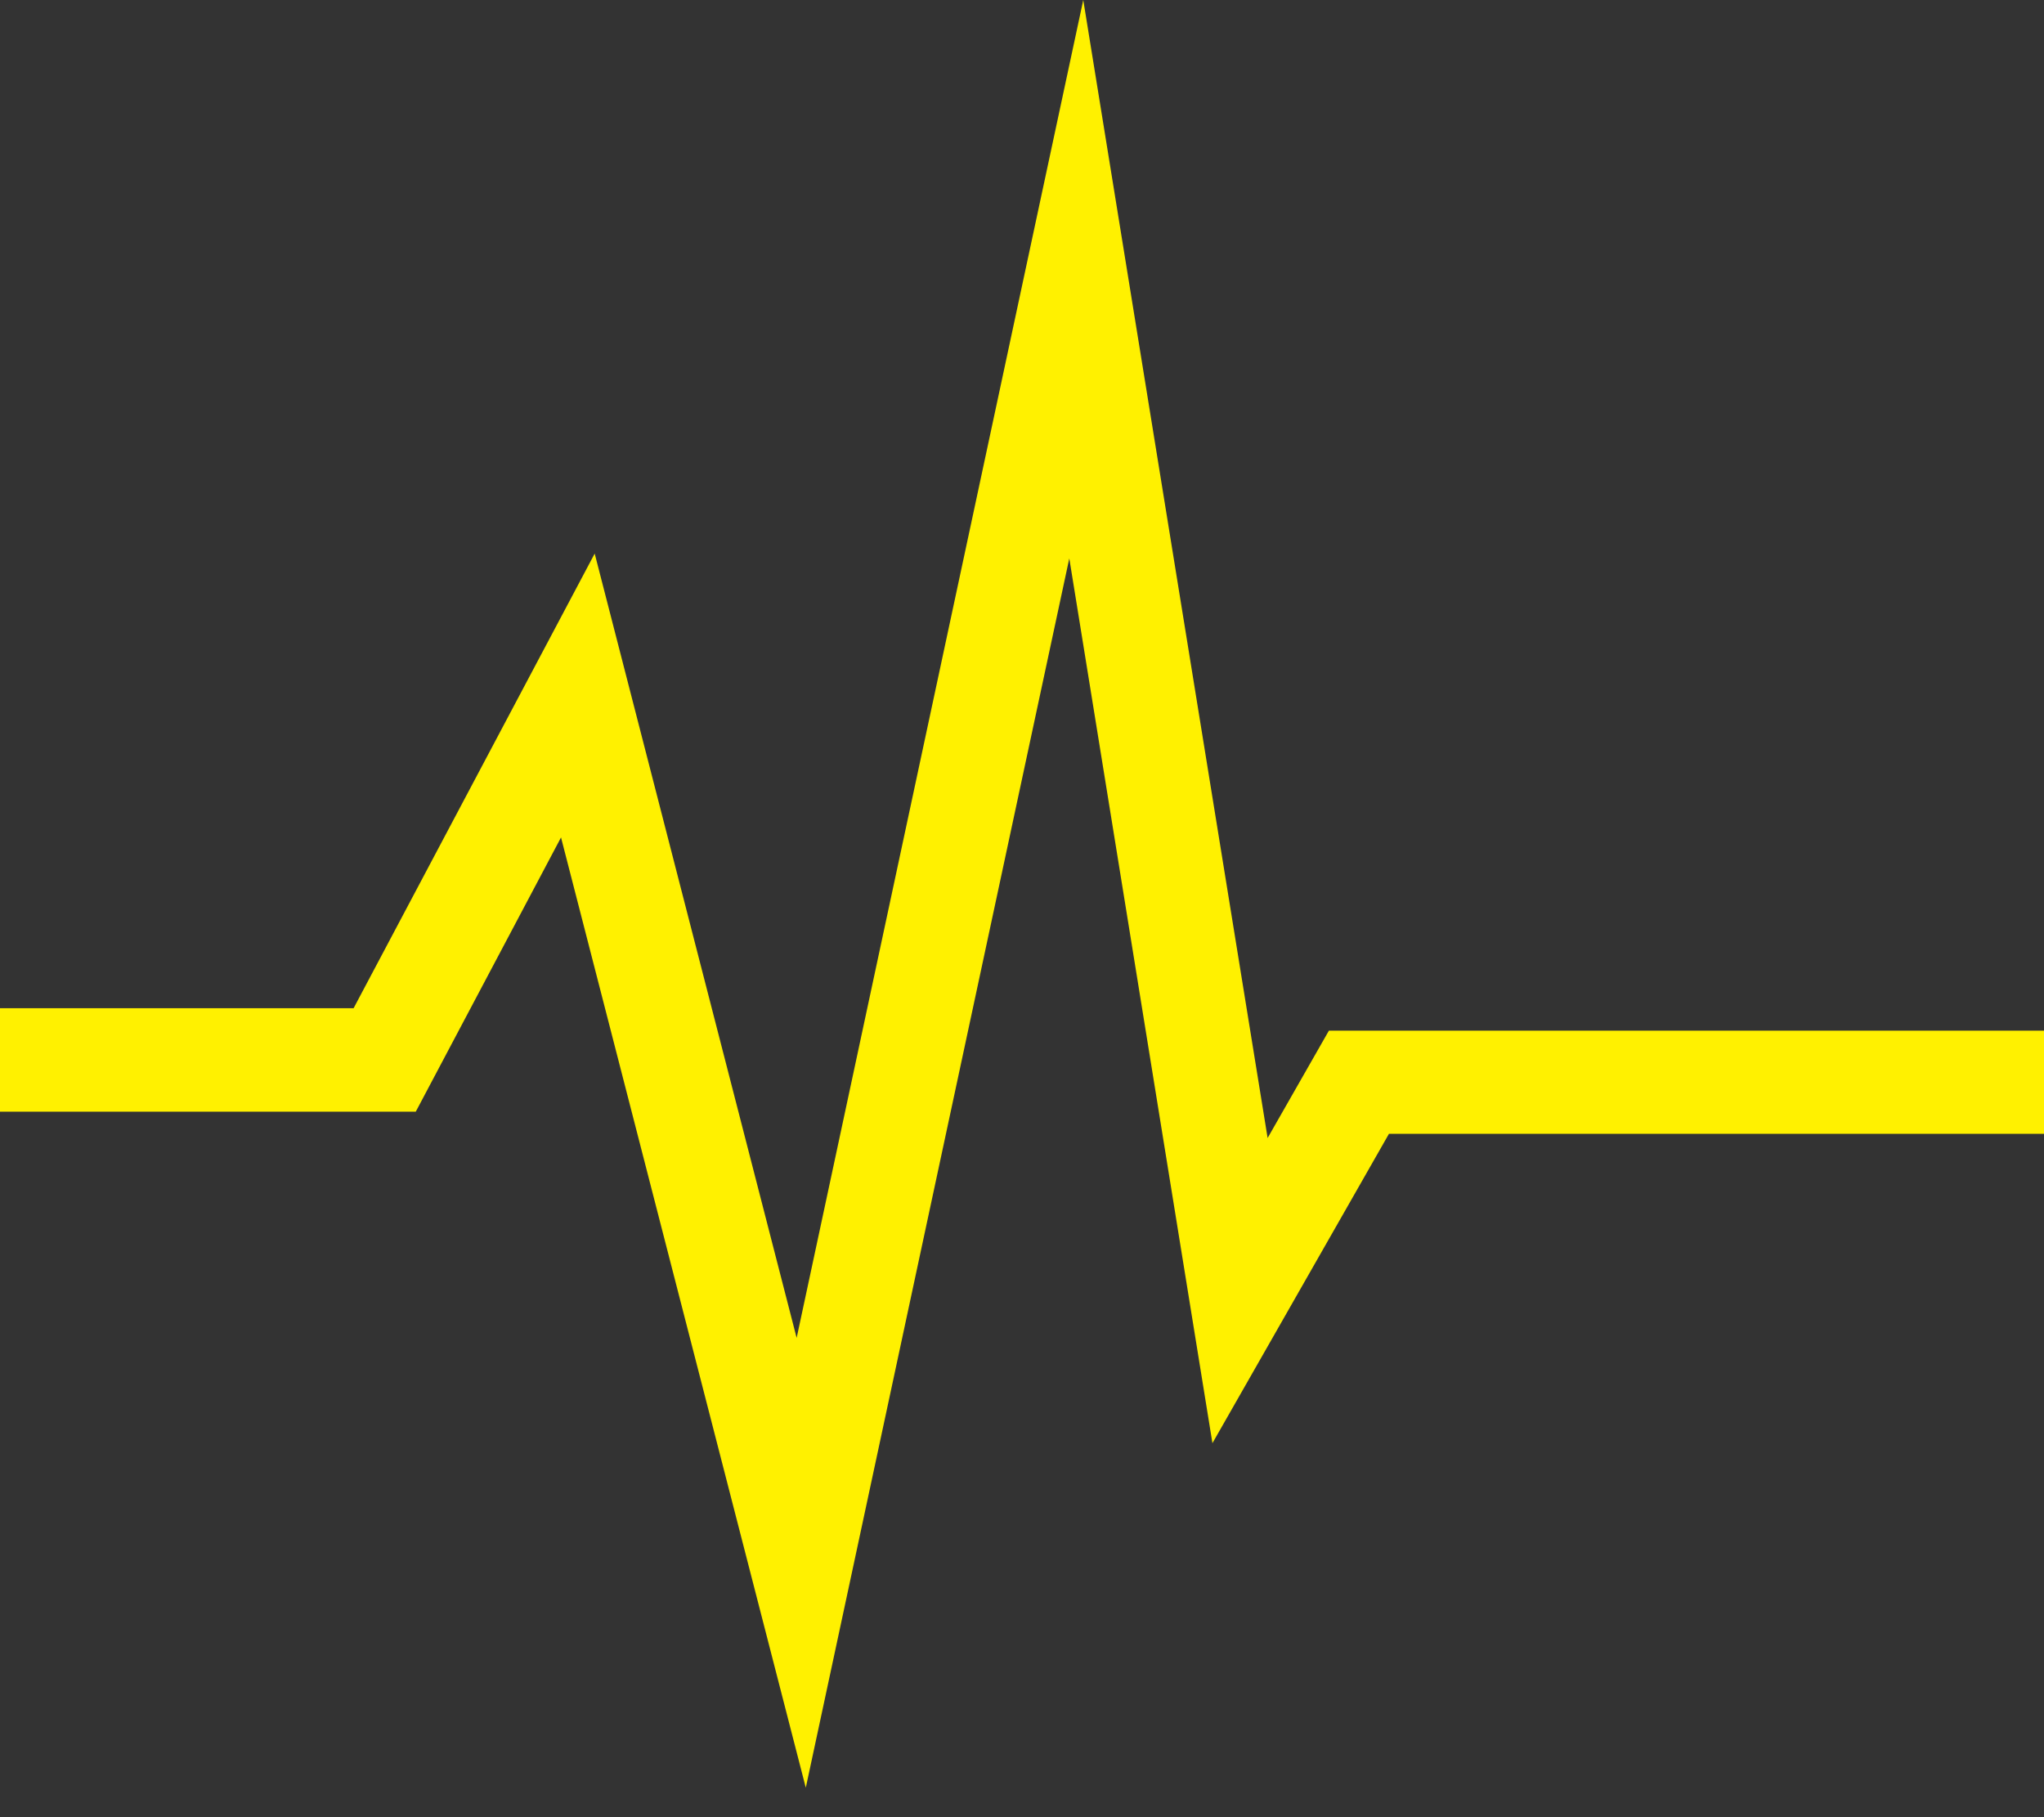 <svg width="36" height="32" viewBox="0 0 36 32" fill="none" xmlns="http://www.w3.org/2000/svg">
<rect x="0" y="0" width="36" height="32" fill="#333333" stroke="none"/>
<path d="M14.192 31.481L9.881 14.747L7.323 19.576H0V17.754H6.228L10.474 9.748L14.031 23.56L19.079 0L22.326 20.04L23.405 18.15H36V19.966H24.463L21.354 25.414L18.833 9.833L14.192 31.481Z" fill="#FFF100"/>
</svg>
